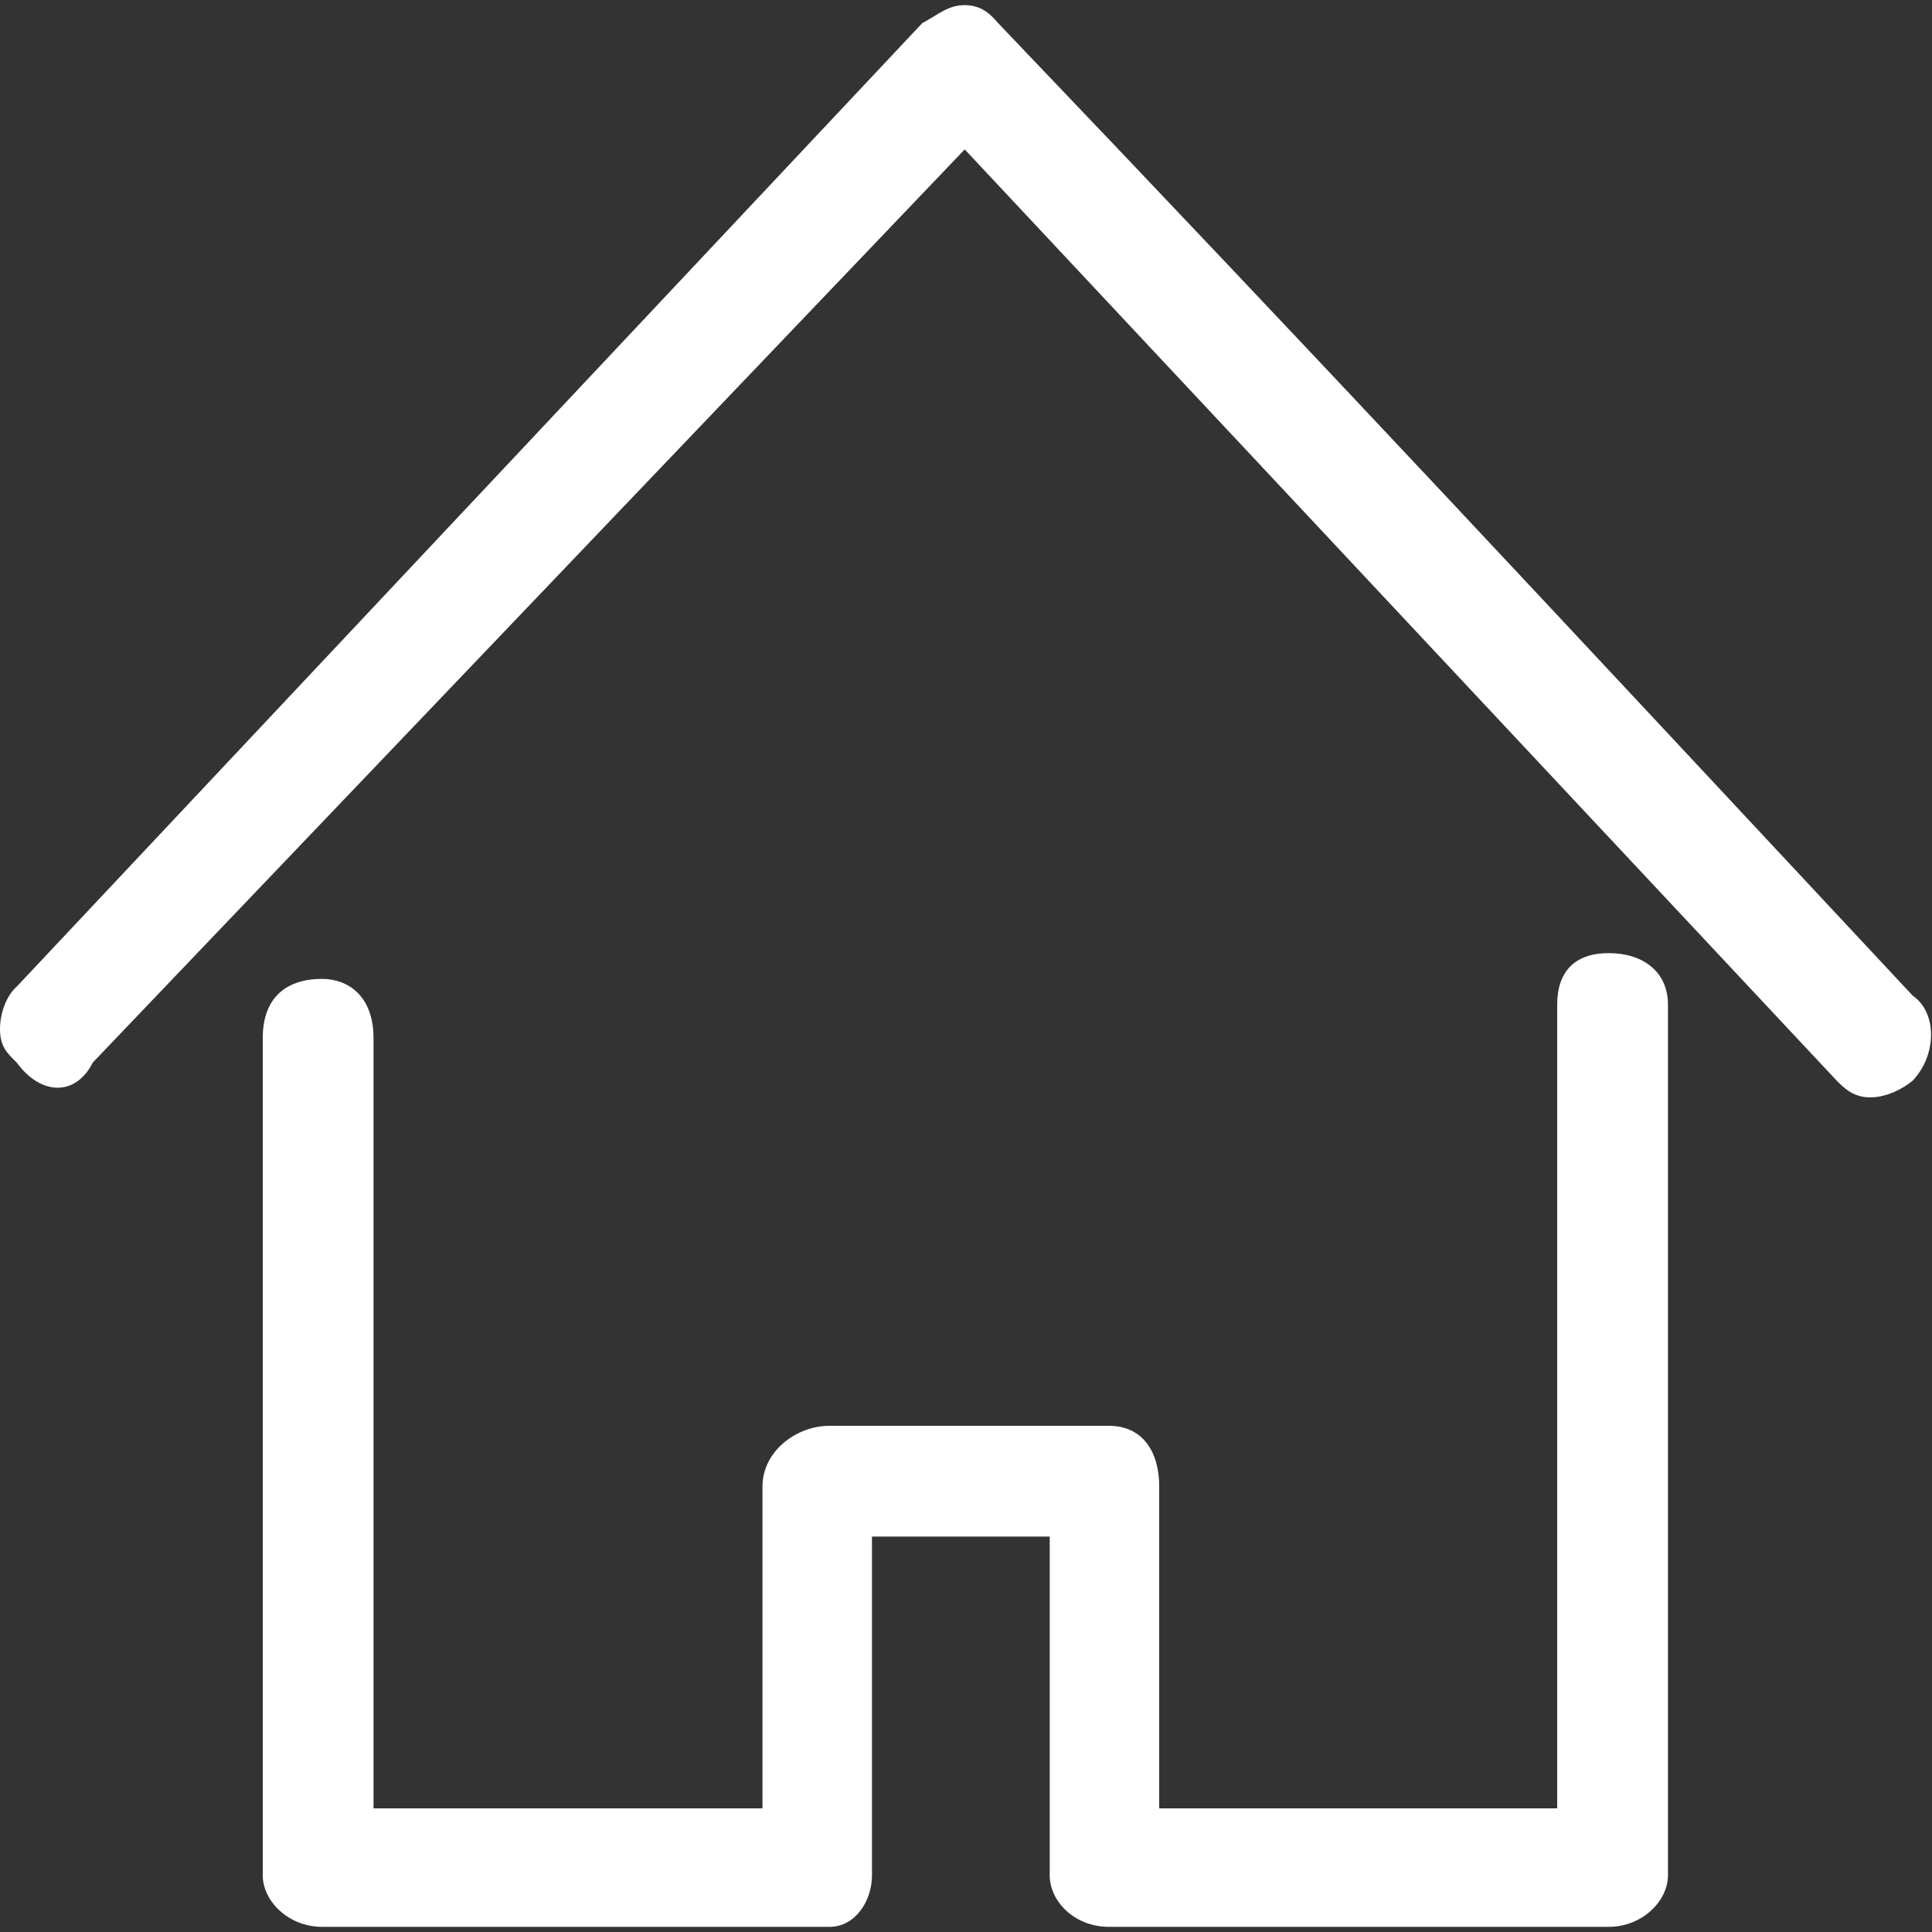 <?xml version="1.0" encoding="UTF-8"?>
<svg id="_圖層_1" data-name="圖層 1" xmlns="http://www.w3.org/2000/svg" viewBox="0 0 15 15">
  <rect x="0" y="0" width="15" height="15" fill="#333333" stroke="none"/>
  <defs>
    <style>
      .cls-1 {
        fill: #fff;
        fill-rule: evenodd;
      }
    </style>
  </defs>
  <path class="cls-1" d="M12.49,7.4c-.26,0-.4.14-.4.4v6.24h-3.09v-2.5c0-.27-.13-.47-.39-.47h-2.17c-.26,0-.52.2-.52.47v2.5h-3.02v-5.98c0-.33-.2-.46-.4-.46-.26,0-.46.13-.46.46v6.5c0,.2.2.4.46.4h3.94c.2,0,.33-.2.33-.4v-2.63h1.38v2.63c0,.2.19.4.46.4h3.88c.26,0,.46-.2.46-.4v-6.76c0-.26-.2-.4-.46-.4h0ZM14.85,7.73h0C12.03,4.71,10.32,2.87,7.75.18c-.06-.07-.13-.14-.26-.14s-.2.07-.33.14L.13,7.66c-.07.06-.13.19-.13.33s.06.19.13.26c.19.26.46.26.59,0L7.49,1.16l6.77,7.23c.06.06.13.13.26.13s.26-.07.33-.13c.19-.2.19-.53,0-.66h0Z"/>
</svg>